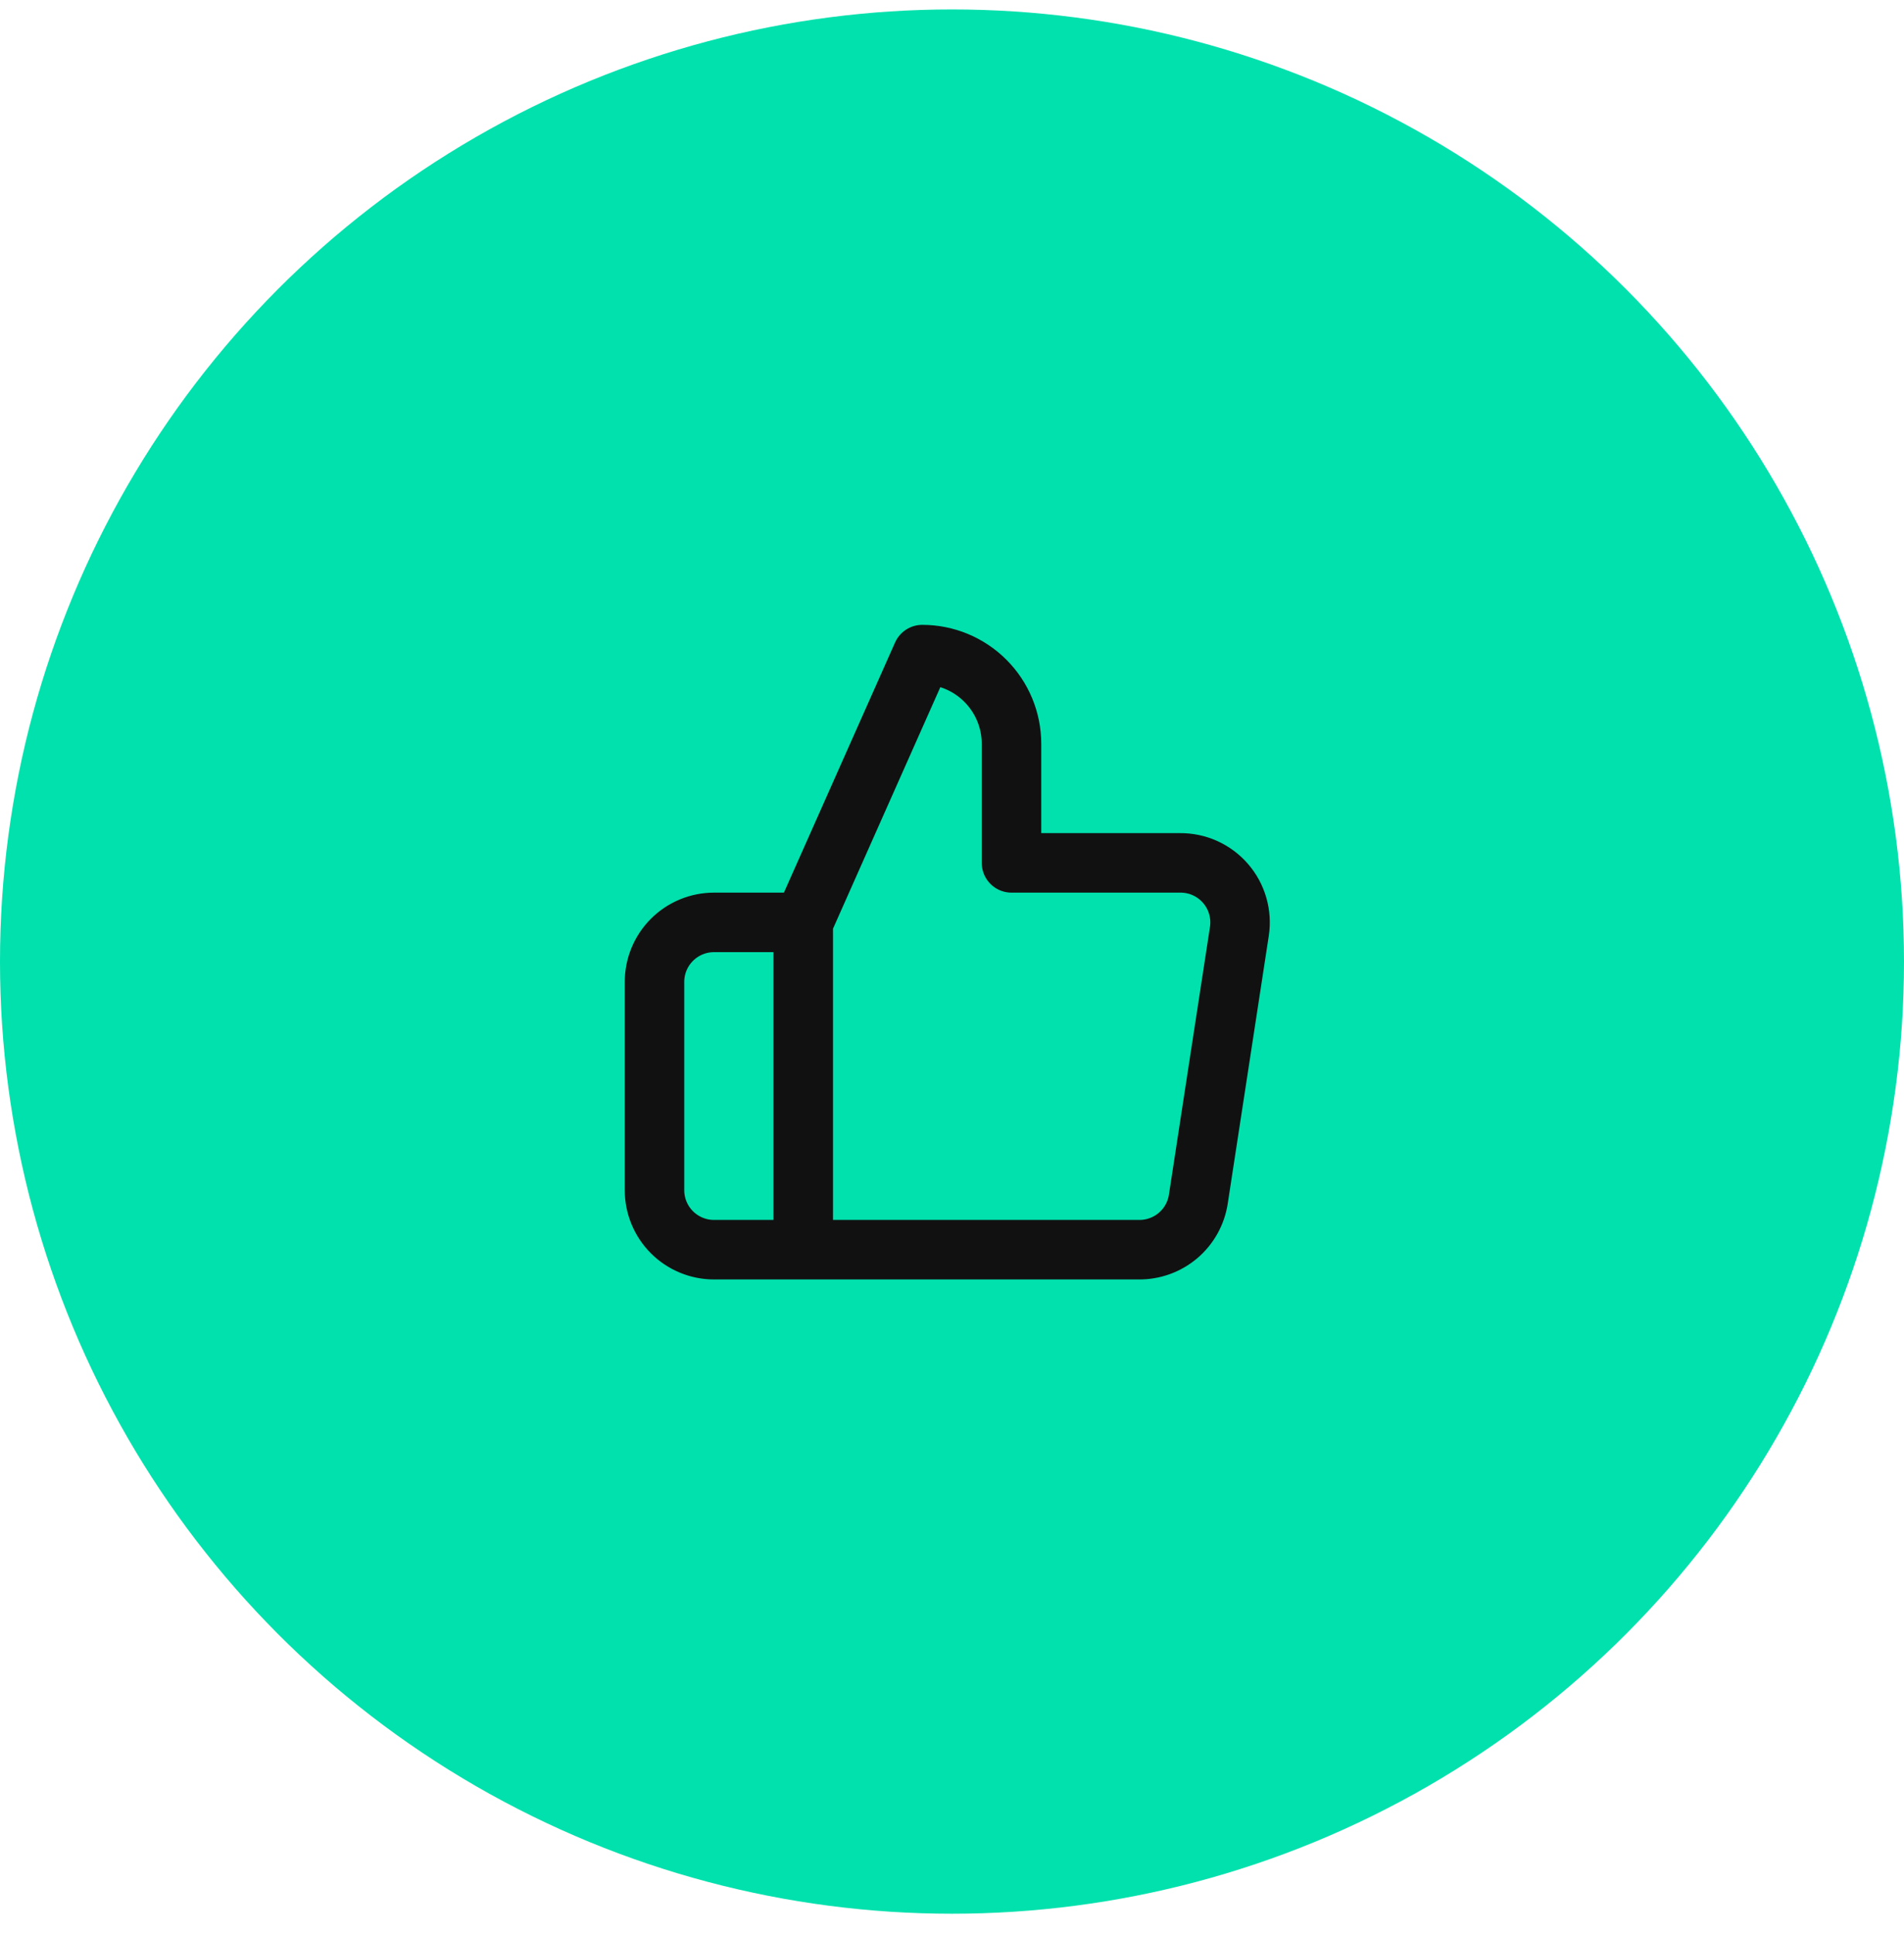 <svg width="64" height="65" viewBox="0 0 64 65" fill="none" xmlns="http://www.w3.org/2000/svg">
<circle cx="32" cy="32.317" r="32" fill="#00E1AD"/>
<path d="M27 31L31 22C31.796 22 32.559 22.316 33.121 22.879C33.684 23.441 34 24.204 34 25V29H39.66C39.95 28.997 40.237 29.056 40.502 29.175C40.766 29.294 41.002 29.469 41.192 29.688C41.382 29.906 41.523 30.164 41.603 30.442C41.684 30.721 41.703 31.013 41.66 31.3L40.28 40.3C40.208 40.777 39.965 41.212 39.598 41.524C39.23 41.836 38.762 42.005 38.28 42H27M27 31V42M27 31H24C23.47 31 22.961 31.211 22.586 31.586C22.211 31.961 22 32.47 22 33V40C22 40.53 22.211 41.039 22.586 41.414C22.961 41.789 23.47 42 24 42H27" stroke="#111111" stroke-width="2" stroke-linecap="round" stroke-linejoin="round"/>
</svg>

